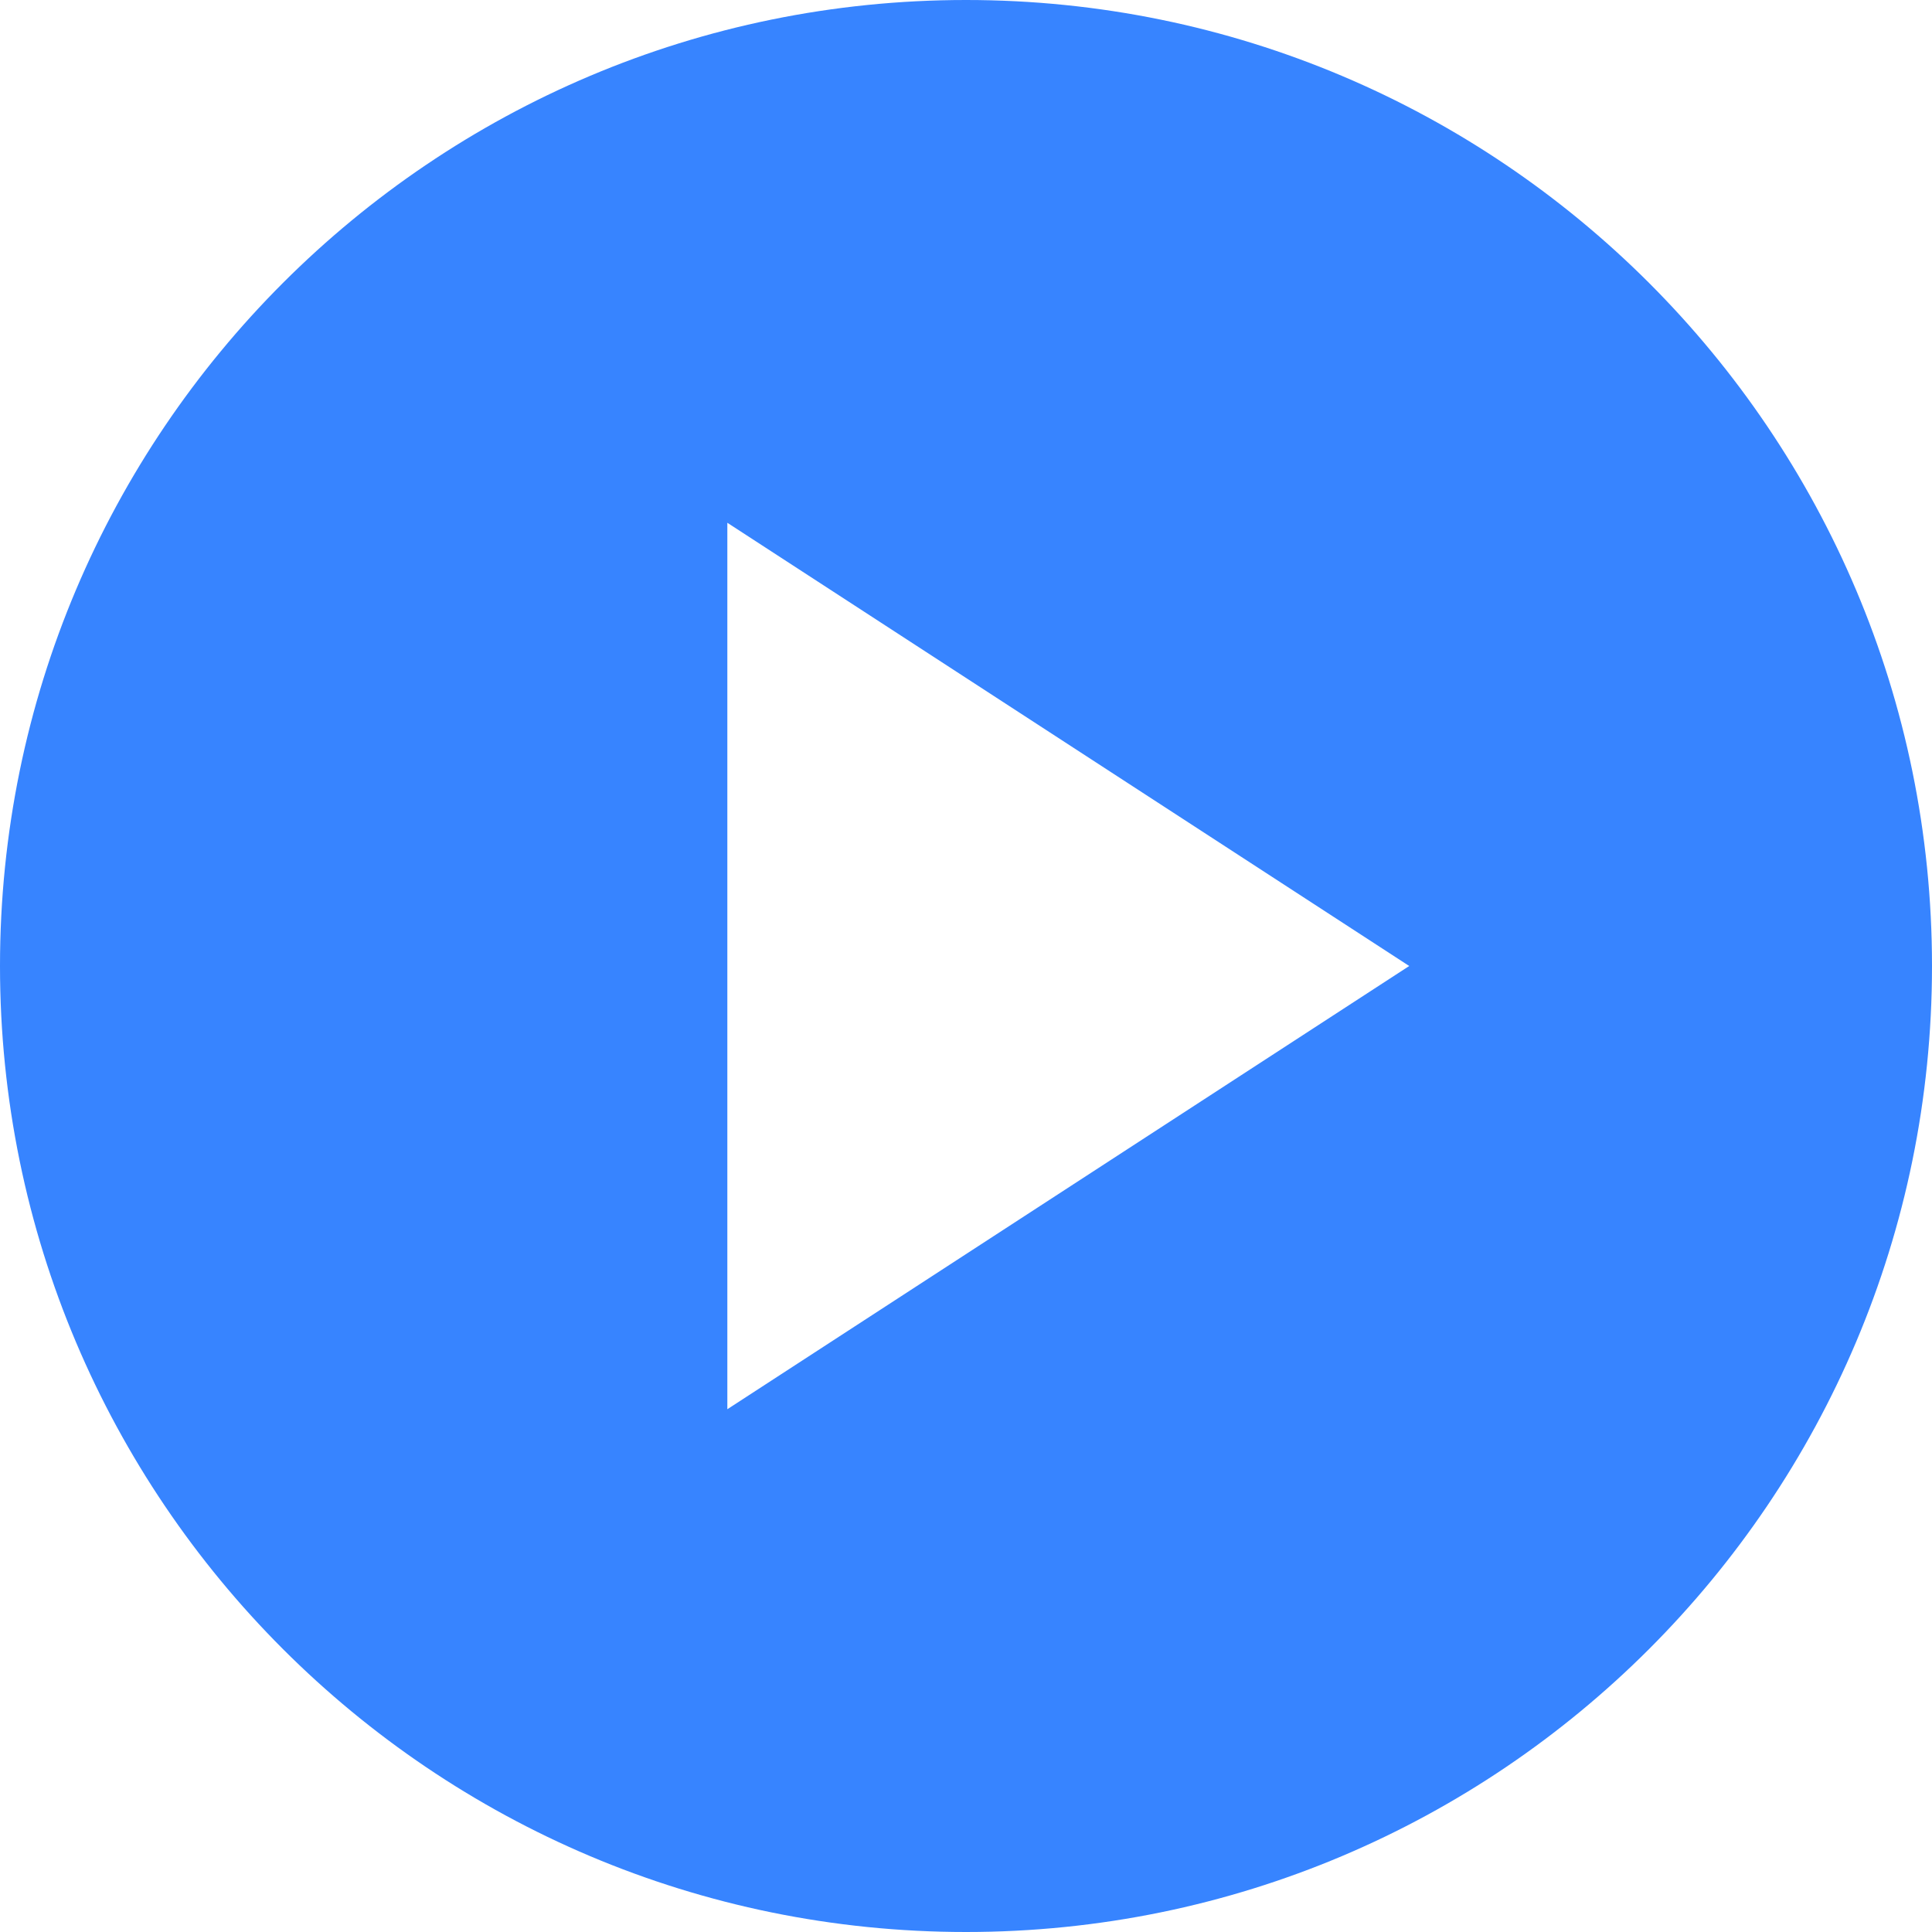 <svg width="85" height="85" viewBox="0 0 85 85" xmlns="http://www.w3.org/2000/svg"><g id="button-play-video-Page-1" stroke="none" stroke-width="1" fill="none" fill-rule="evenodd"><g id="ETNT-DT-HP-VIDEO-BUTTON-" transform="translate(-346 -1813)" fill="#3784FF"><path d="M388.5 1898c-23.472 0-42.5-19.028-42.5-42.5s19.028-42.5 42.5-42.5 42.5 19.028 42.5 42.5-19.028 42.5-42.5 42.5zm19.5-42.5l-30-19.5v39l30-19.5z" id="Combined-Shape"/></g></g></svg>